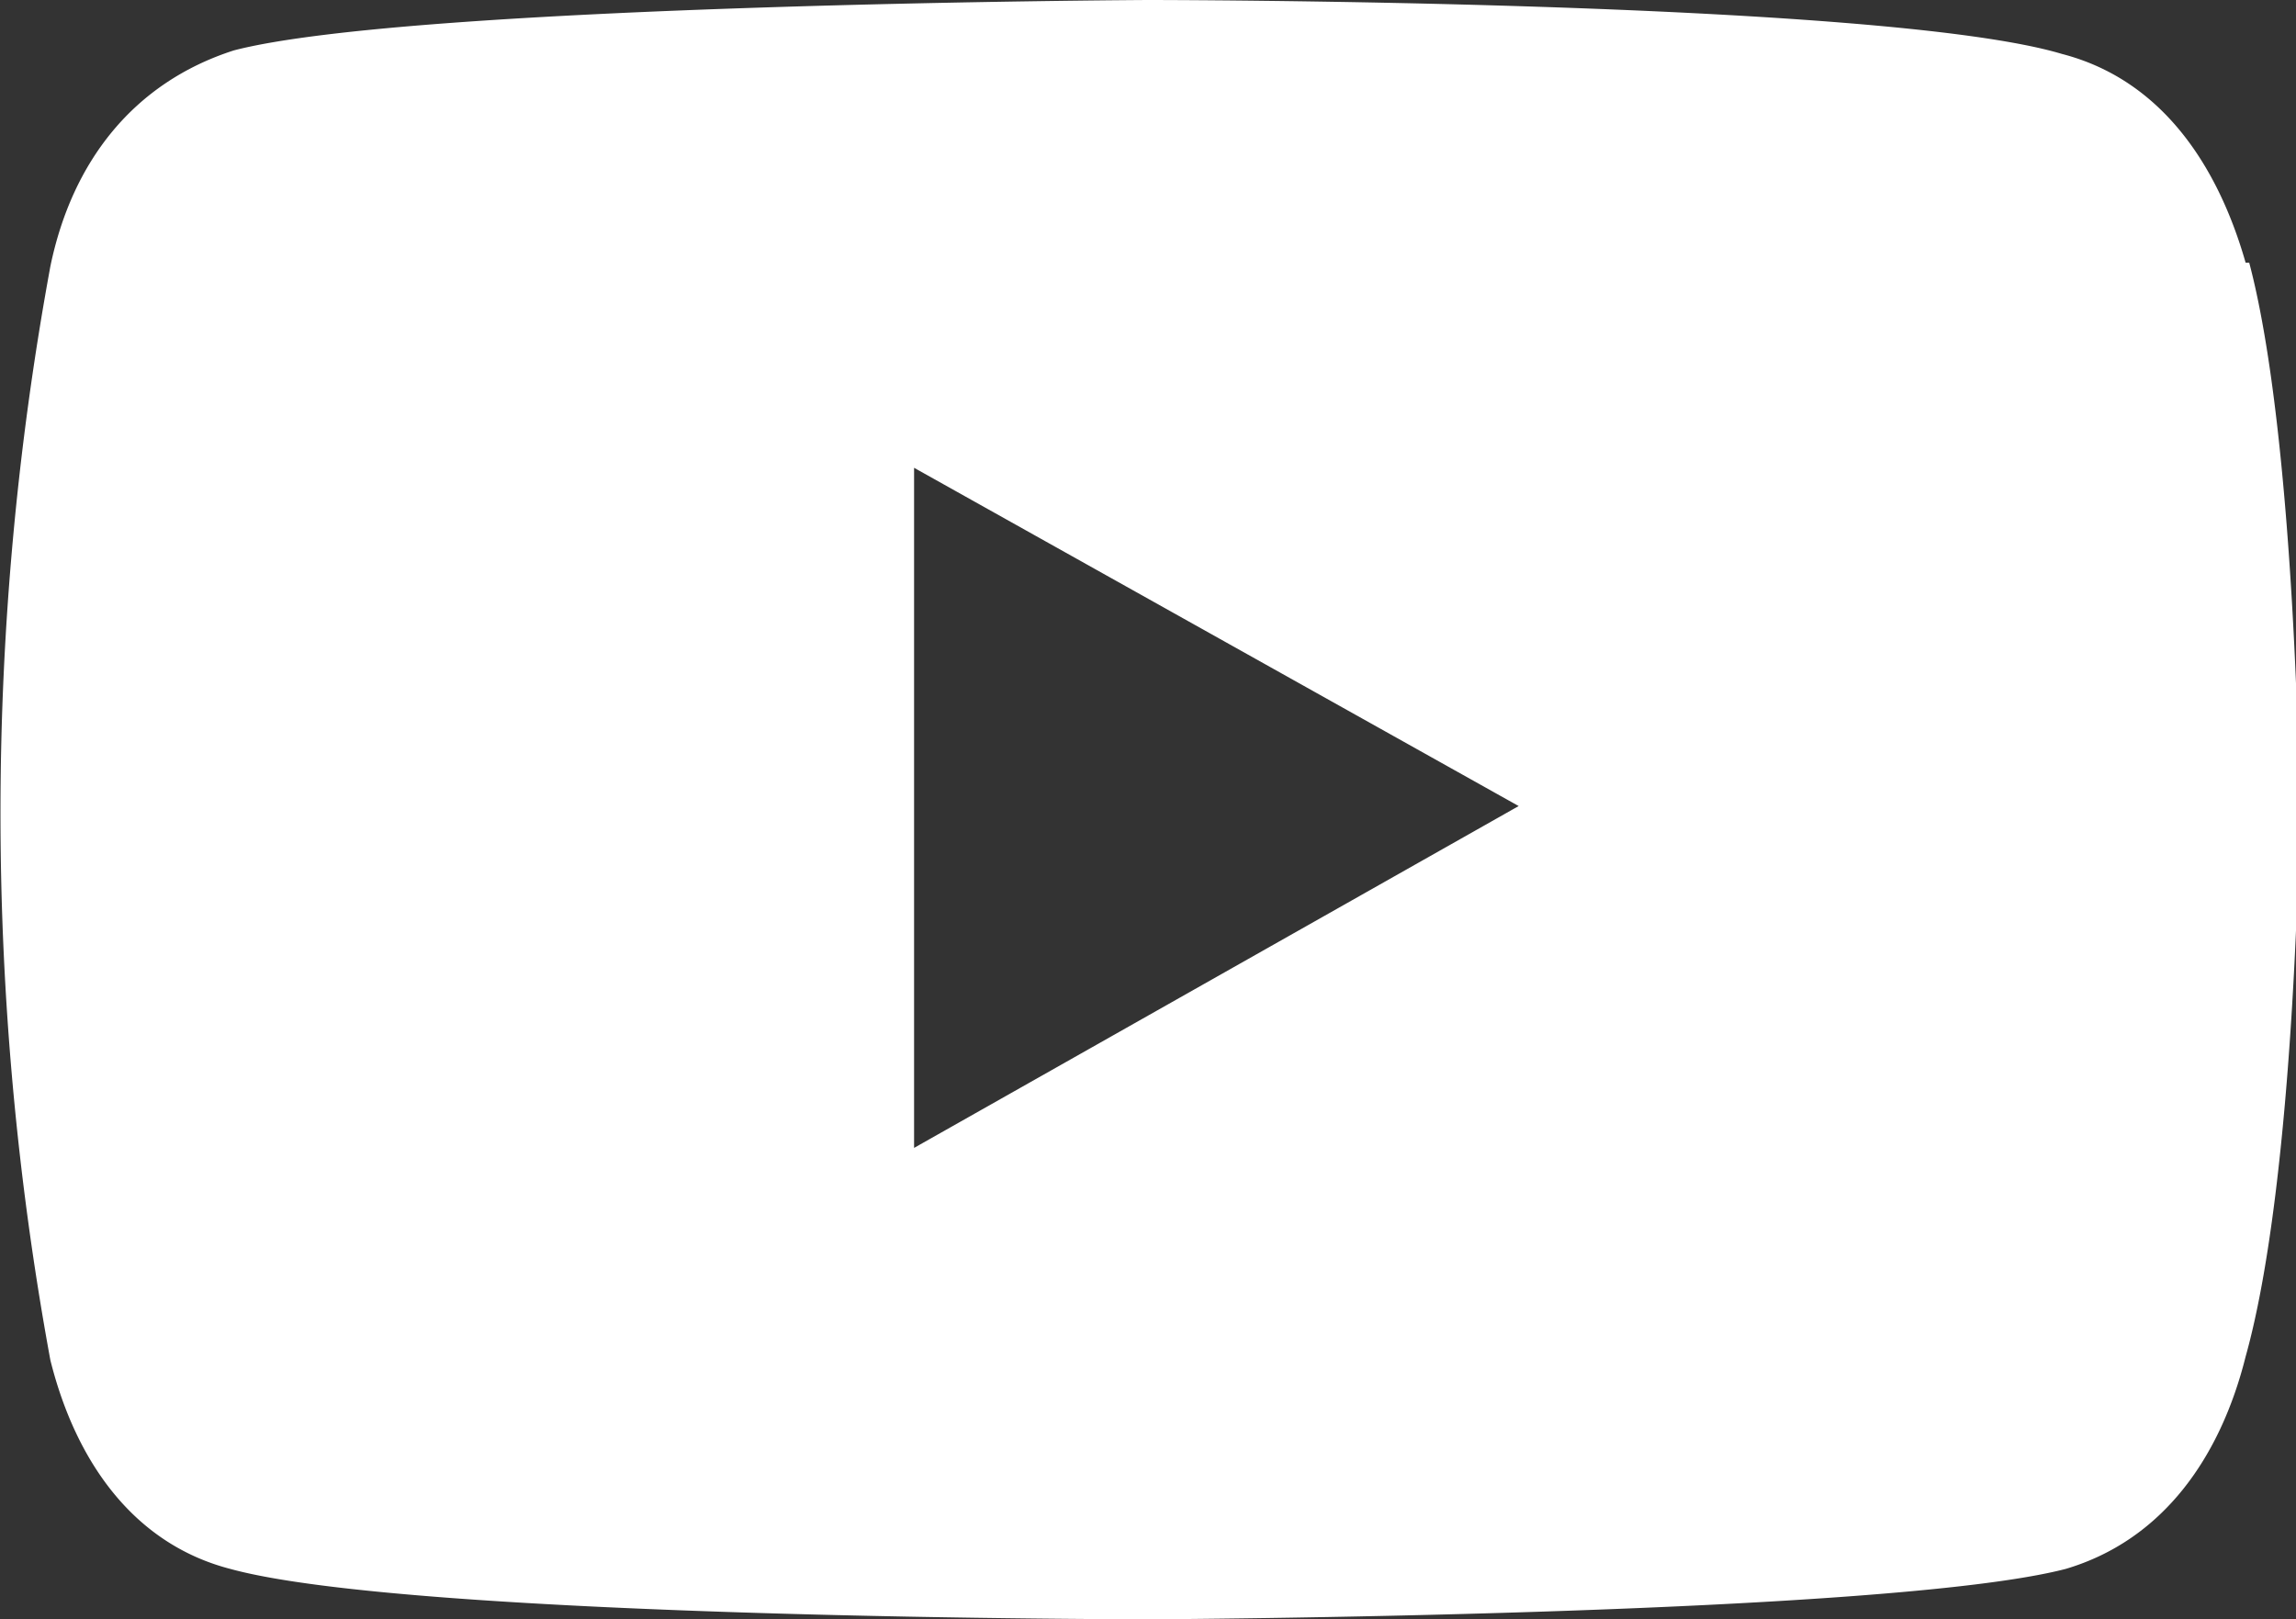 <?xml version="1.0" encoding="UTF-8"?> <svg xmlns="http://www.w3.org/2000/svg" viewBox="0 0 63.8 45"><rect x="0" y="0" width="63.8" height="45" fill="#333333" stroke="none"/><g data-name="Layer 2"><path fill="#fff" d="M62.4 7.3c-.8-2.8-2.4-5.1-5.1-5.8C52.3 0 31.9 0 31.9 0S11.5.1 6.5 1.4C3.7 2.3 2 4.5 1.4 7.4a84 84 0 000 30.4c.7 2.8 2.3 5.1 5 5.8C11.5 45 32 45 32 45s20.4-.1 25.4-1.4c2.7-.8 4.3-3.1 5-5.9 1.4-5 1.5-15.2 1.5-15.2s-.1-10.3-1.4-15.2zm-37 24.6V13l16.8 9.4z" data-name="Layer 1"></path></g></svg> 